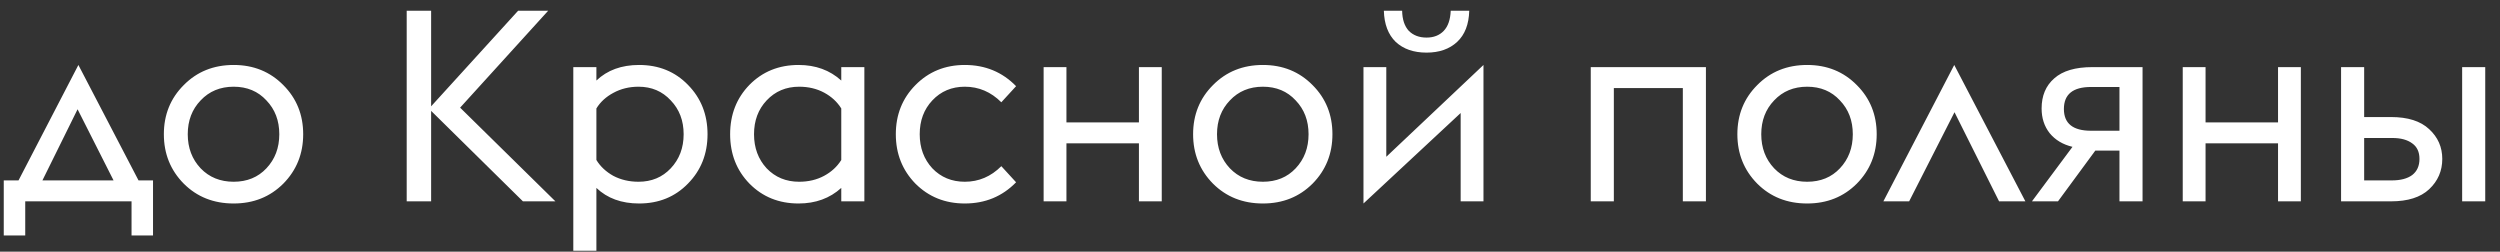 <?xml version="1.0" encoding="UTF-8"?> <svg xmlns="http://www.w3.org/2000/svg" width="149" height="15" viewBox="0 0 149 15" fill="none"><rect x="0" y="0" width="149" height="15" fill="#333333" stroke="none"/> <path d="M0.224 14.032V10.752H1.104L4.672 3.872L8.256 10.752H9.12V14.032H7.84V12H1.504V14.032H0.224ZM6.768 10.752L4.624 6.512L2.528 10.752H6.768ZM13.926 12.128C12.731 12.128 11.739 11.733 10.95 10.944C10.16 10.144 9.766 9.163 9.766 8C9.766 6.837 10.16 5.861 10.95 5.072C11.739 4.272 12.731 3.872 13.926 3.872C15.11 3.872 16.096 4.272 16.886 5.072C17.675 5.861 18.07 6.837 18.07 8C18.07 9.163 17.675 10.144 16.886 10.944C16.096 11.733 15.11 12.128 13.926 12.128ZM11.958 10.032C12.47 10.565 13.126 10.832 13.926 10.832C14.726 10.832 15.376 10.565 15.878 10.032C16.39 9.488 16.646 8.811 16.646 8C16.646 7.189 16.39 6.517 15.878 5.984C15.376 5.44 14.726 5.168 13.926 5.168C13.126 5.168 12.47 5.44 11.958 5.984C11.446 6.517 11.19 7.189 11.19 8C11.19 8.811 11.446 9.488 11.958 10.032ZM24.239 12V0.64H25.695V6.336L30.879 0.64H32.671L27.423 6.416L33.103 12H31.167L25.695 6.608V12H24.239ZM34.169 4H35.545V4.8C36.195 4.181 37.043 3.872 38.089 3.872C39.262 3.872 40.233 4.267 41.001 5.056C41.779 5.845 42.169 6.827 42.169 8C42.169 9.173 41.779 10.155 41.001 10.944C40.233 11.733 39.262 12.128 38.089 12.128C37.043 12.128 36.195 11.819 35.545 11.2V14.944H34.169V4ZM38.057 10.832C38.835 10.832 39.475 10.565 39.977 10.032C40.489 9.488 40.745 8.811 40.745 8C40.745 7.189 40.489 6.517 39.977 5.984C39.475 5.44 38.835 5.168 38.057 5.168C37.502 5.168 37.001 5.291 36.553 5.536C36.115 5.771 35.779 6.08 35.545 6.464V9.536C35.779 9.92 36.115 10.235 36.553 10.48C37.001 10.715 37.502 10.832 38.057 10.832ZM50.14 12V11.2C49.457 11.819 48.609 12.128 47.596 12.128C46.422 12.128 45.446 11.733 44.668 10.944C43.9 10.155 43.516 9.173 43.516 8C43.516 6.827 43.9 5.845 44.668 5.056C45.446 4.267 46.422 3.872 47.596 3.872C48.609 3.872 49.457 4.181 50.14 4.8V4H51.516V12H50.14ZM47.628 10.832C48.182 10.832 48.678 10.715 49.116 10.48C49.553 10.245 49.894 9.931 50.14 9.536V6.464C49.894 6.069 49.553 5.755 49.116 5.52C48.678 5.285 48.182 5.168 47.628 5.168C46.849 5.168 46.204 5.44 45.692 5.984C45.19 6.517 44.94 7.189 44.94 8C44.94 8.811 45.19 9.488 45.692 10.032C46.204 10.565 46.849 10.832 47.628 10.832ZM57.503 12.128C56.329 12.128 55.348 11.733 54.559 10.944C53.78 10.144 53.391 9.163 53.391 8C53.391 6.837 53.78 5.861 54.559 5.072C55.348 4.272 56.329 3.872 57.503 3.872C58.719 3.872 59.737 4.293 60.559 5.136L59.679 6.096C59.06 5.477 58.335 5.168 57.503 5.168C56.724 5.168 56.079 5.44 55.567 5.984C55.065 6.517 54.815 7.189 54.815 8C54.815 8.811 55.065 9.488 55.567 10.032C56.079 10.565 56.724 10.832 57.503 10.832C58.335 10.832 59.06 10.523 59.679 9.904L60.559 10.864C59.737 11.707 58.719 12.128 57.503 12.128ZM62.2 12V4H63.56V7.296H67.88V4H69.24V12H67.88V8.544H63.56V12H62.2ZM75.269 12.128C74.075 12.128 73.083 11.733 72.293 10.944C71.504 10.144 71.109 9.163 71.109 8C71.109 6.837 71.504 5.861 72.293 5.072C73.083 4.272 74.075 3.872 75.269 3.872C76.454 3.872 77.44 4.272 78.23 5.072C79.019 5.861 79.413 6.837 79.413 8C79.413 9.163 79.019 10.144 78.23 10.944C77.44 11.733 76.454 12.128 75.269 12.128ZM73.302 10.032C73.814 10.565 74.469 10.832 75.269 10.832C76.07 10.832 76.72 10.565 77.222 10.032C77.734 9.488 77.99 8.811 77.99 8C77.99 7.189 77.734 6.517 77.222 5.984C76.72 5.44 76.07 5.168 75.269 5.168C74.469 5.168 73.814 5.44 73.302 5.984C72.79 6.517 72.534 7.189 72.534 8C72.534 8.811 72.79 9.488 73.302 10.032ZM81.263 12.128V4H82.623V9.344L88.415 3.872V12H87.055V6.736L81.263 12.128ZM86.463 0.64H87.567C87.545 1.451 87.305 2.069 86.847 2.496C86.388 2.923 85.78 3.136 85.022 3.136C84.254 3.136 83.641 2.923 83.183 2.496C82.734 2.059 82.5 1.44 82.478 0.64H83.567C83.577 1.163 83.71 1.563 83.966 1.84C84.233 2.107 84.585 2.24 85.022 2.24C85.449 2.24 85.79 2.107 86.046 1.84C86.302 1.573 86.441 1.173 86.463 0.64ZM94.809 12V4H101.673V12H100.297V5.248H96.185V12H94.809ZM107.707 12.128C106.512 12.128 105.52 11.733 104.731 10.944C103.942 10.144 103.547 9.163 103.547 8C103.547 6.837 103.942 5.861 104.731 5.072C105.52 4.272 106.512 3.872 107.707 3.872C108.891 3.872 109.878 4.272 110.667 5.072C111.456 5.861 111.851 6.837 111.851 8C111.851 9.163 111.456 10.144 110.667 10.944C109.878 11.733 108.891 12.128 107.707 12.128ZM105.739 10.032C106.251 10.565 106.907 10.832 107.707 10.832C108.507 10.832 109.158 10.565 109.659 10.032C110.171 9.488 110.427 8.811 110.427 8C110.427 7.189 110.171 6.517 109.659 5.984C109.158 5.44 108.507 5.168 107.707 5.168C106.907 5.168 106.251 5.44 105.739 5.984C105.227 6.517 104.971 7.189 104.971 8C104.971 8.811 105.227 9.488 105.739 10.032ZM112.249 12L116.473 3.872L120.713 12H119.145L116.489 6.688L113.785 12H112.249ZM121.104 12L123.52 8.752C122.944 8.613 122.49 8.341 122.16 7.936C121.84 7.531 121.68 7.04 121.68 6.464C121.68 5.707 121.93 5.109 122.432 4.672C122.933 4.224 123.69 4 124.704 4H127.696V12H126.32V8.976H124.88L122.656 12H121.104ZM124.624 7.792H126.32V5.184H124.624C123.546 5.184 123.008 5.621 123.008 6.496C123.008 7.36 123.546 7.792 124.624 7.792ZM130.091 12V4H131.451V7.296H135.771V4H137.131V12H135.771V8.544H131.451V12H130.091ZM146.744 12V4H148.12V12H146.744ZM139.528 12V4H140.904V6.976H142.504C143.507 6.976 144.264 7.216 144.776 7.696C145.299 8.176 145.56 8.768 145.56 9.472C145.56 10.187 145.299 10.789 144.776 11.28C144.264 11.76 143.507 12 142.504 12H139.528ZM140.904 10.752H142.552C143.075 10.752 143.48 10.645 143.768 10.432C144.056 10.208 144.2 9.888 144.2 9.472C144.2 9.056 144.056 8.747 143.768 8.544C143.48 8.331 143.085 8.224 142.584 8.224H140.904V10.752Z" fill="white"></path> </svg> 